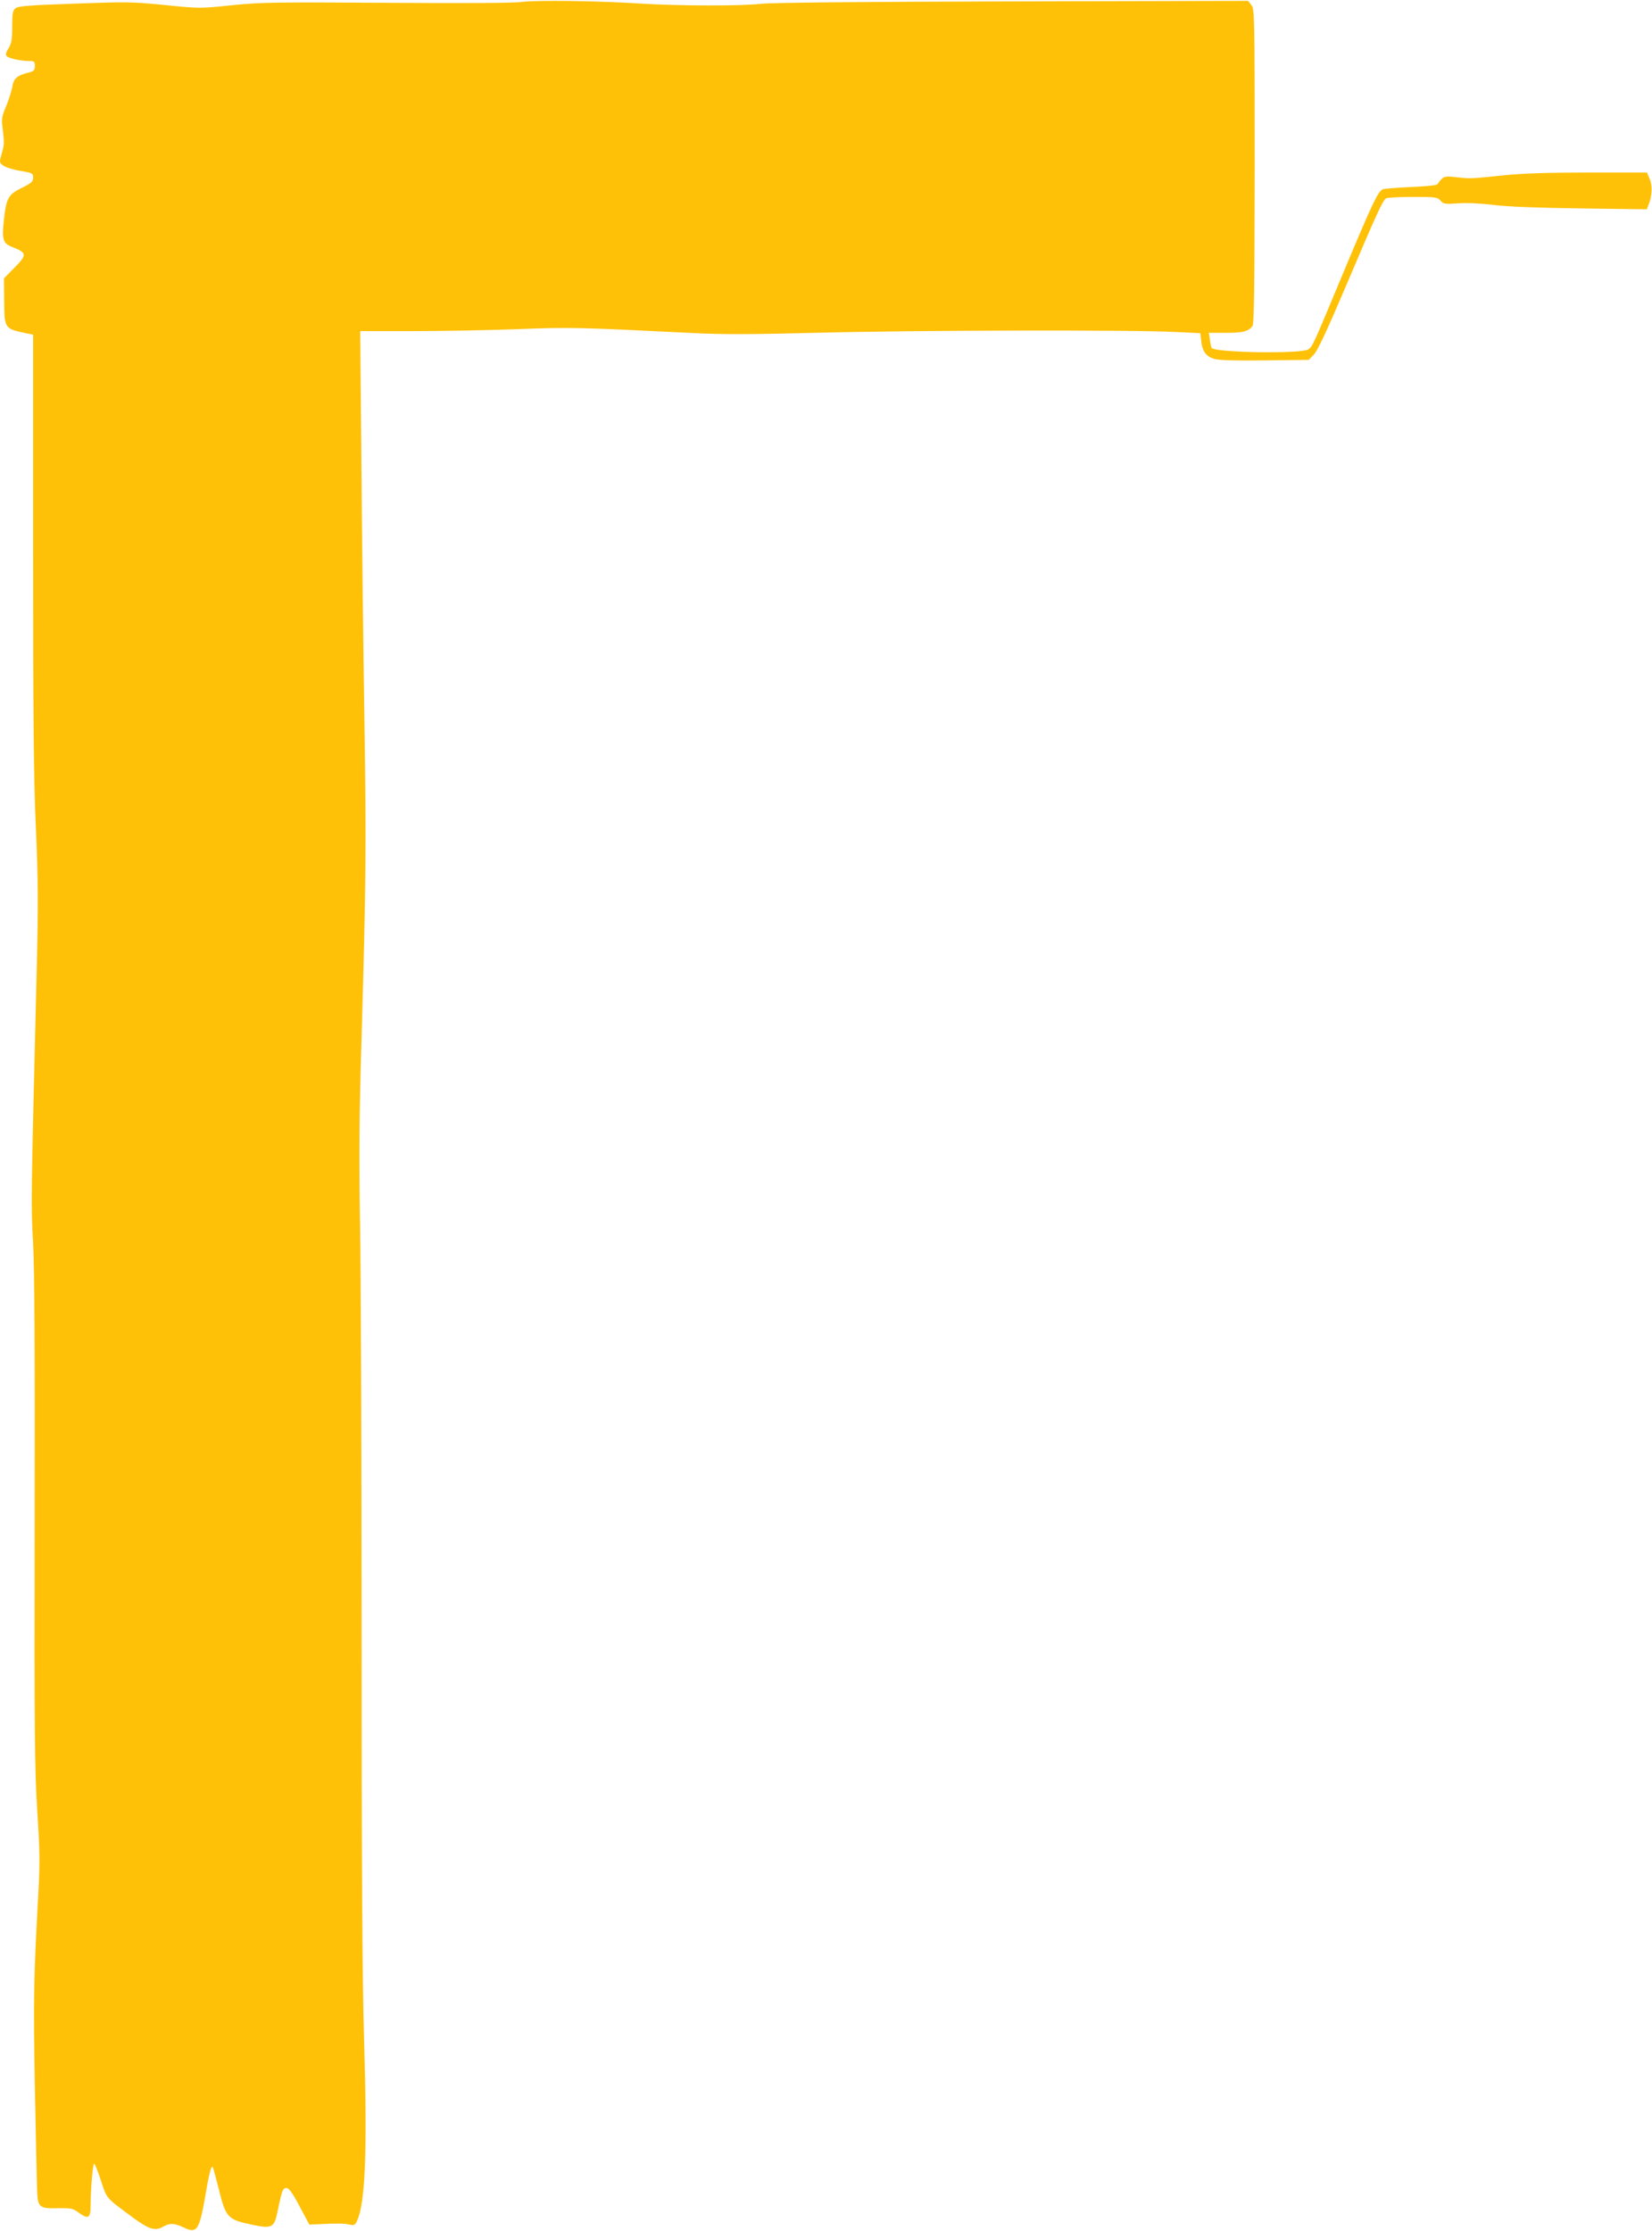 <?xml version="1.0" standalone="no"?>
<!DOCTYPE svg PUBLIC "-//W3C//DTD SVG 20010904//EN"
 "http://www.w3.org/TR/2001/REC-SVG-20010904/DTD/svg10.dtd">
<svg version="1.0" xmlns="http://www.w3.org/2000/svg"
 width="948pt" height="1280pt" viewBox="0 0 948 1280"
 preserveAspectRatio="xMidYMid meet">
<g transform="translate(0,1280) scale(0.1,-0.1)"
fill="#ffc107" stroke="none">
<path d="M2995 12789 c-50 -7 -339 -8 -780 -5 -637 4 -717 3 -884 -14 -183
-19 -186 -19 -385 1 -188 19 -222 19 -521 8 -262 -9 -323 -14 -337 -27 -15
-12 -18 -32 -18 -105 0 -74 -4 -96 -21 -124 -15 -23 -18 -38 -11 -45 13 -13
78 -27 125 -28 34 0 37 -2 37 -29 0 -25 -5 -30 -42 -39 -62 -16 -80 -33 -88
-83 -5 -24 -20 -73 -35 -109 -24 -56 -27 -72 -20 -125 10 -87 10 -95 -6 -149
-13 -46 -13 -49 8 -65 12 -10 55 -24 97 -31 72 -12 76 -14 76 -39 0 -23 -9
-31 -65 -59 -78 -38 -89 -58 -103 -187 -12 -108 -5 -131 45 -151 89 -35 90
-45 15 -121 l-59 -60 1 -133 c2 -159 0 -156 139 -185 l27 -5 0 -1236 c0 -969
3 -1313 16 -1597 13 -304 14 -432 5 -797 -33 -1340 -34 -1361 -21 -1585 8
-155 11 -630 9 -1605 -2 -1212 0 -1419 15 -1655 15 -226 15 -302 6 -470 -27
-486 -29 -605 -20 -1110 6 -286 11 -553 13 -592 3 -99 12 -107 119 -104 77 1
85 0 123 -28 52 -37 65 -28 65 43 0 96 13 245 21 241 4 -3 22 -48 39 -100 35
-105 24 -92 183 -210 95 -69 127 -79 177 -50 35 20 63 18 115 -7 76 -37 89
-16 125 192 22 132 35 174 43 150 3 -8 17 -62 32 -120 41 -166 51 -176 192
-206 116 -24 127 -18 147 83 24 115 29 128 50 128 14 0 35 -29 75 -105 l56
-105 50 2 c110 6 151 5 181 -2 26 -6 32 -3 43 22 48 105 59 400 40 1048 -10
331 -14 984 -14 2325 0 1026 -4 2083 -9 2350 -6 377 -5 608 8 1035 27 934 28
1137 17 1860 -6 385 -14 1043 -17 1463 l-7 762 299 0 c164 0 434 5 599 11 305
12 345 11 1010 -22 169 -9 339 -8 740 2 537 14 1777 17 2030 4 l143 -7 5 -44
c6 -61 29 -91 78 -104 27 -8 129 -10 290 -8 l249 3 29 30 c22 21 77 141 196
420 166 391 199 464 219 477 6 4 74 8 152 8 131 0 142 -1 160 -21 17 -20 26
-21 100 -16 48 4 133 0 205 -9 79 -10 260 -17 502 -20 l377 -5 11 28 c20 50
22 107 6 146 l-16 37 -334 0 c-236 0 -380 -5 -488 -16 -193 -20 -190 -20 -271
-11 -59 7 -70 5 -86 -11 -11 -11 -21 -24 -23 -29 -2 -6 -69 -13 -150 -16 -80
-4 -153 -9 -163 -13 -28 -11 -58 -74 -215 -449 -192 -460 -188 -452 -214 -470
-38 -26 -526 -19 -554 8 -2 3 -7 24 -10 46 l-6 41 97 0 c97 0 130 8 153 39 10
12 12 225 13 917 0 873 -1 903 -19 925 l-19 24 -1354 -3 c-870 -2 -1385 -7
-1443 -14 -113 -13 -469 -12 -680 1 -242 16 -600 21 -690 10z"/>
</g>
</svg>
